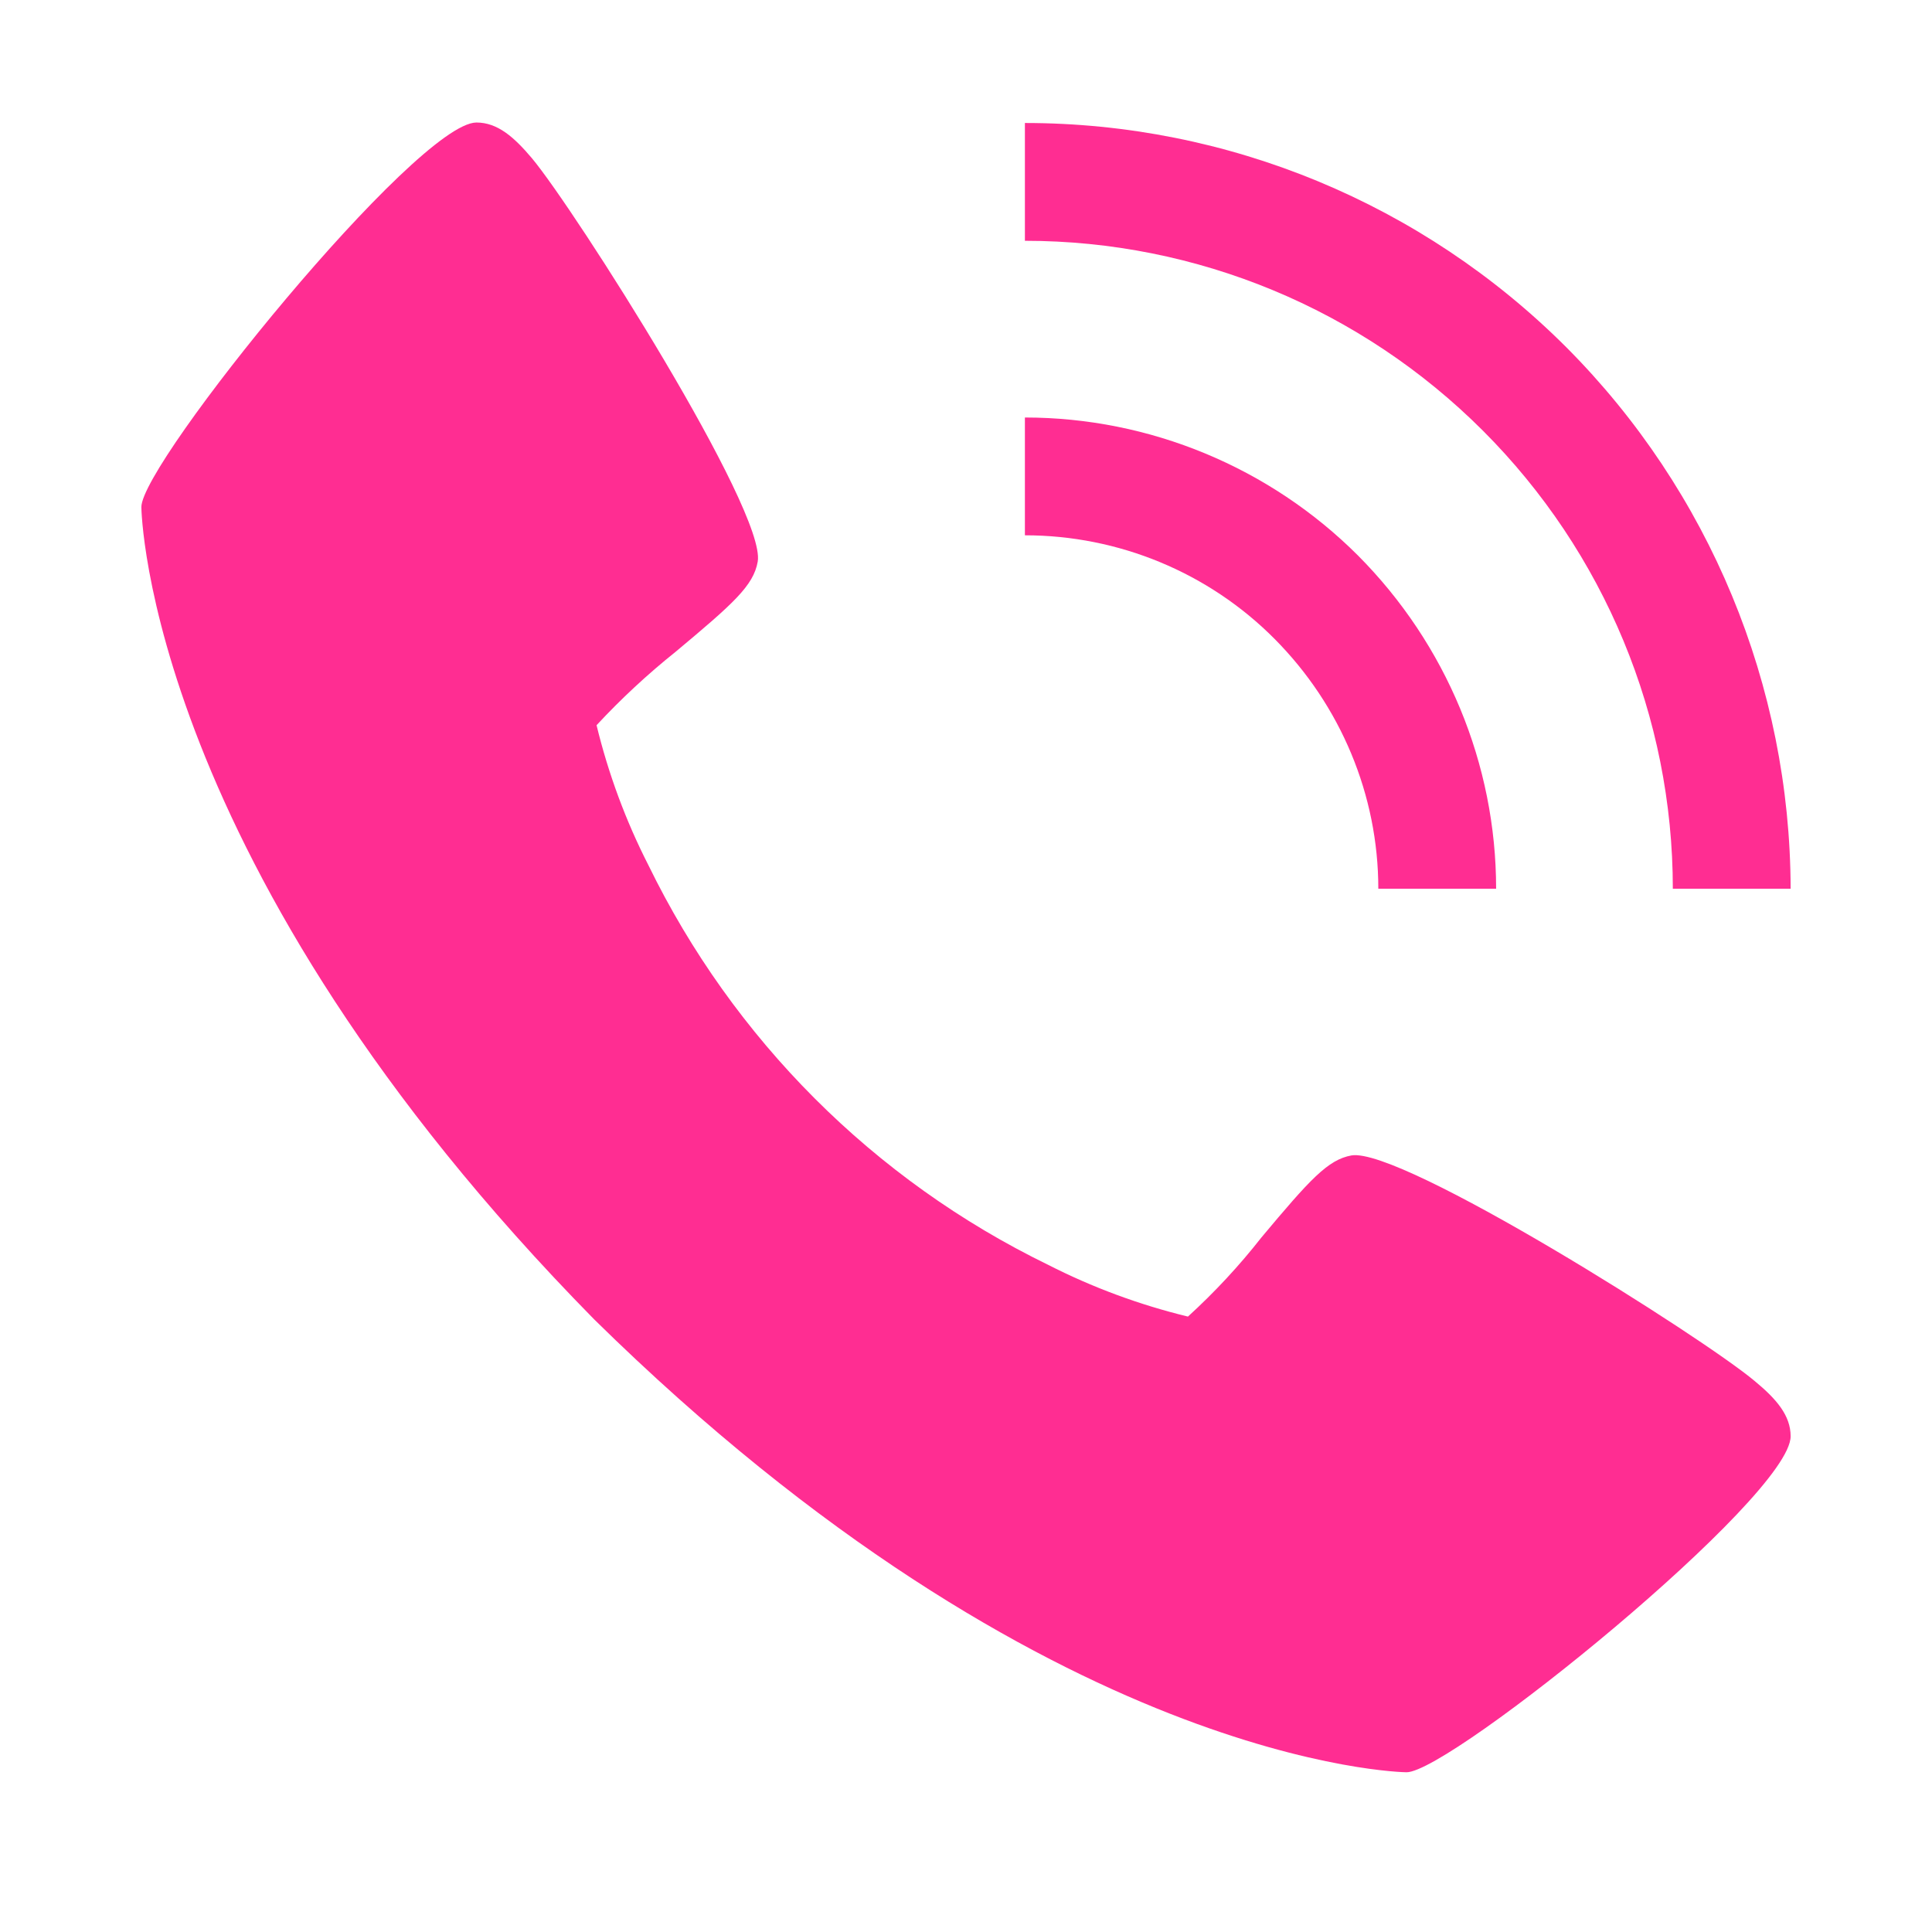 <?xml version="1.0" encoding="utf-8"?>
<!-- Generator: Adobe Illustrator 27.0.0, SVG Export Plug-In . SVG Version: 6.00 Build 0)  -->
<svg version="1.1" id="Layer_1" xmlns="http://www.w3.org/2000/svg" xmlns:xlink="http://www.w3.org/1999/xlink" x="0px" y="0px"
	 width="41px" height="41px" viewBox="0 0 41 41" enable-background="new 0 0 41 41" xml:space="preserve">
<path fill="#FF2D92" d="M37.24,29.31c-1.09-0.92-7.5-4.97-8.56-4.79c-0.5,0.09-0.88,0.51-1.91,1.74c-0.47,0.6-0.99,1.16-1.56,1.68
	c-1.03-0.25-2.03-0.62-2.97-1.1c-3.7-1.8-6.68-4.79-8.48-8.48c-0.48-0.94-0.85-1.94-1.1-2.97c0.52-0.56,1.08-1.08,1.68-1.56
	c1.22-1.02,1.65-1.4,1.74-1.91c0.19-1.07-3.88-7.47-4.79-8.56c-0.38-0.45-0.73-0.76-1.18-0.76C8.84,2.61,3,9.82,3,10.76
	c0,0.08,0.12,7.59,9.61,17.24c9.65,9.49,17.16,9.61,17.24,9.61c0.93,0,8.15-5.84,8.15-7.13C38,30.04,37.7,29.69,37.24,29.31z"/>
<path fill="#FF2D92" d="M29.25,18.86h2.5c0-2.65-1.06-5.19-2.93-7.07c-1.87-1.87-4.42-2.93-7.07-2.93v2.5c1.99,0,3.9,0.79,5.3,2.2
	S29.25,16.87,29.25,18.86z"/>
<path fill="#FF2D92" d="M35.5,18.86H38c-0.01-4.31-1.72-8.44-4.76-11.49c-3.05-3.05-7.18-4.76-11.49-4.76v2.5
	c3.65,0,7.14,1.45,9.72,4.03C34.05,11.72,35.5,15.21,35.5,18.86z"/>
</svg>
